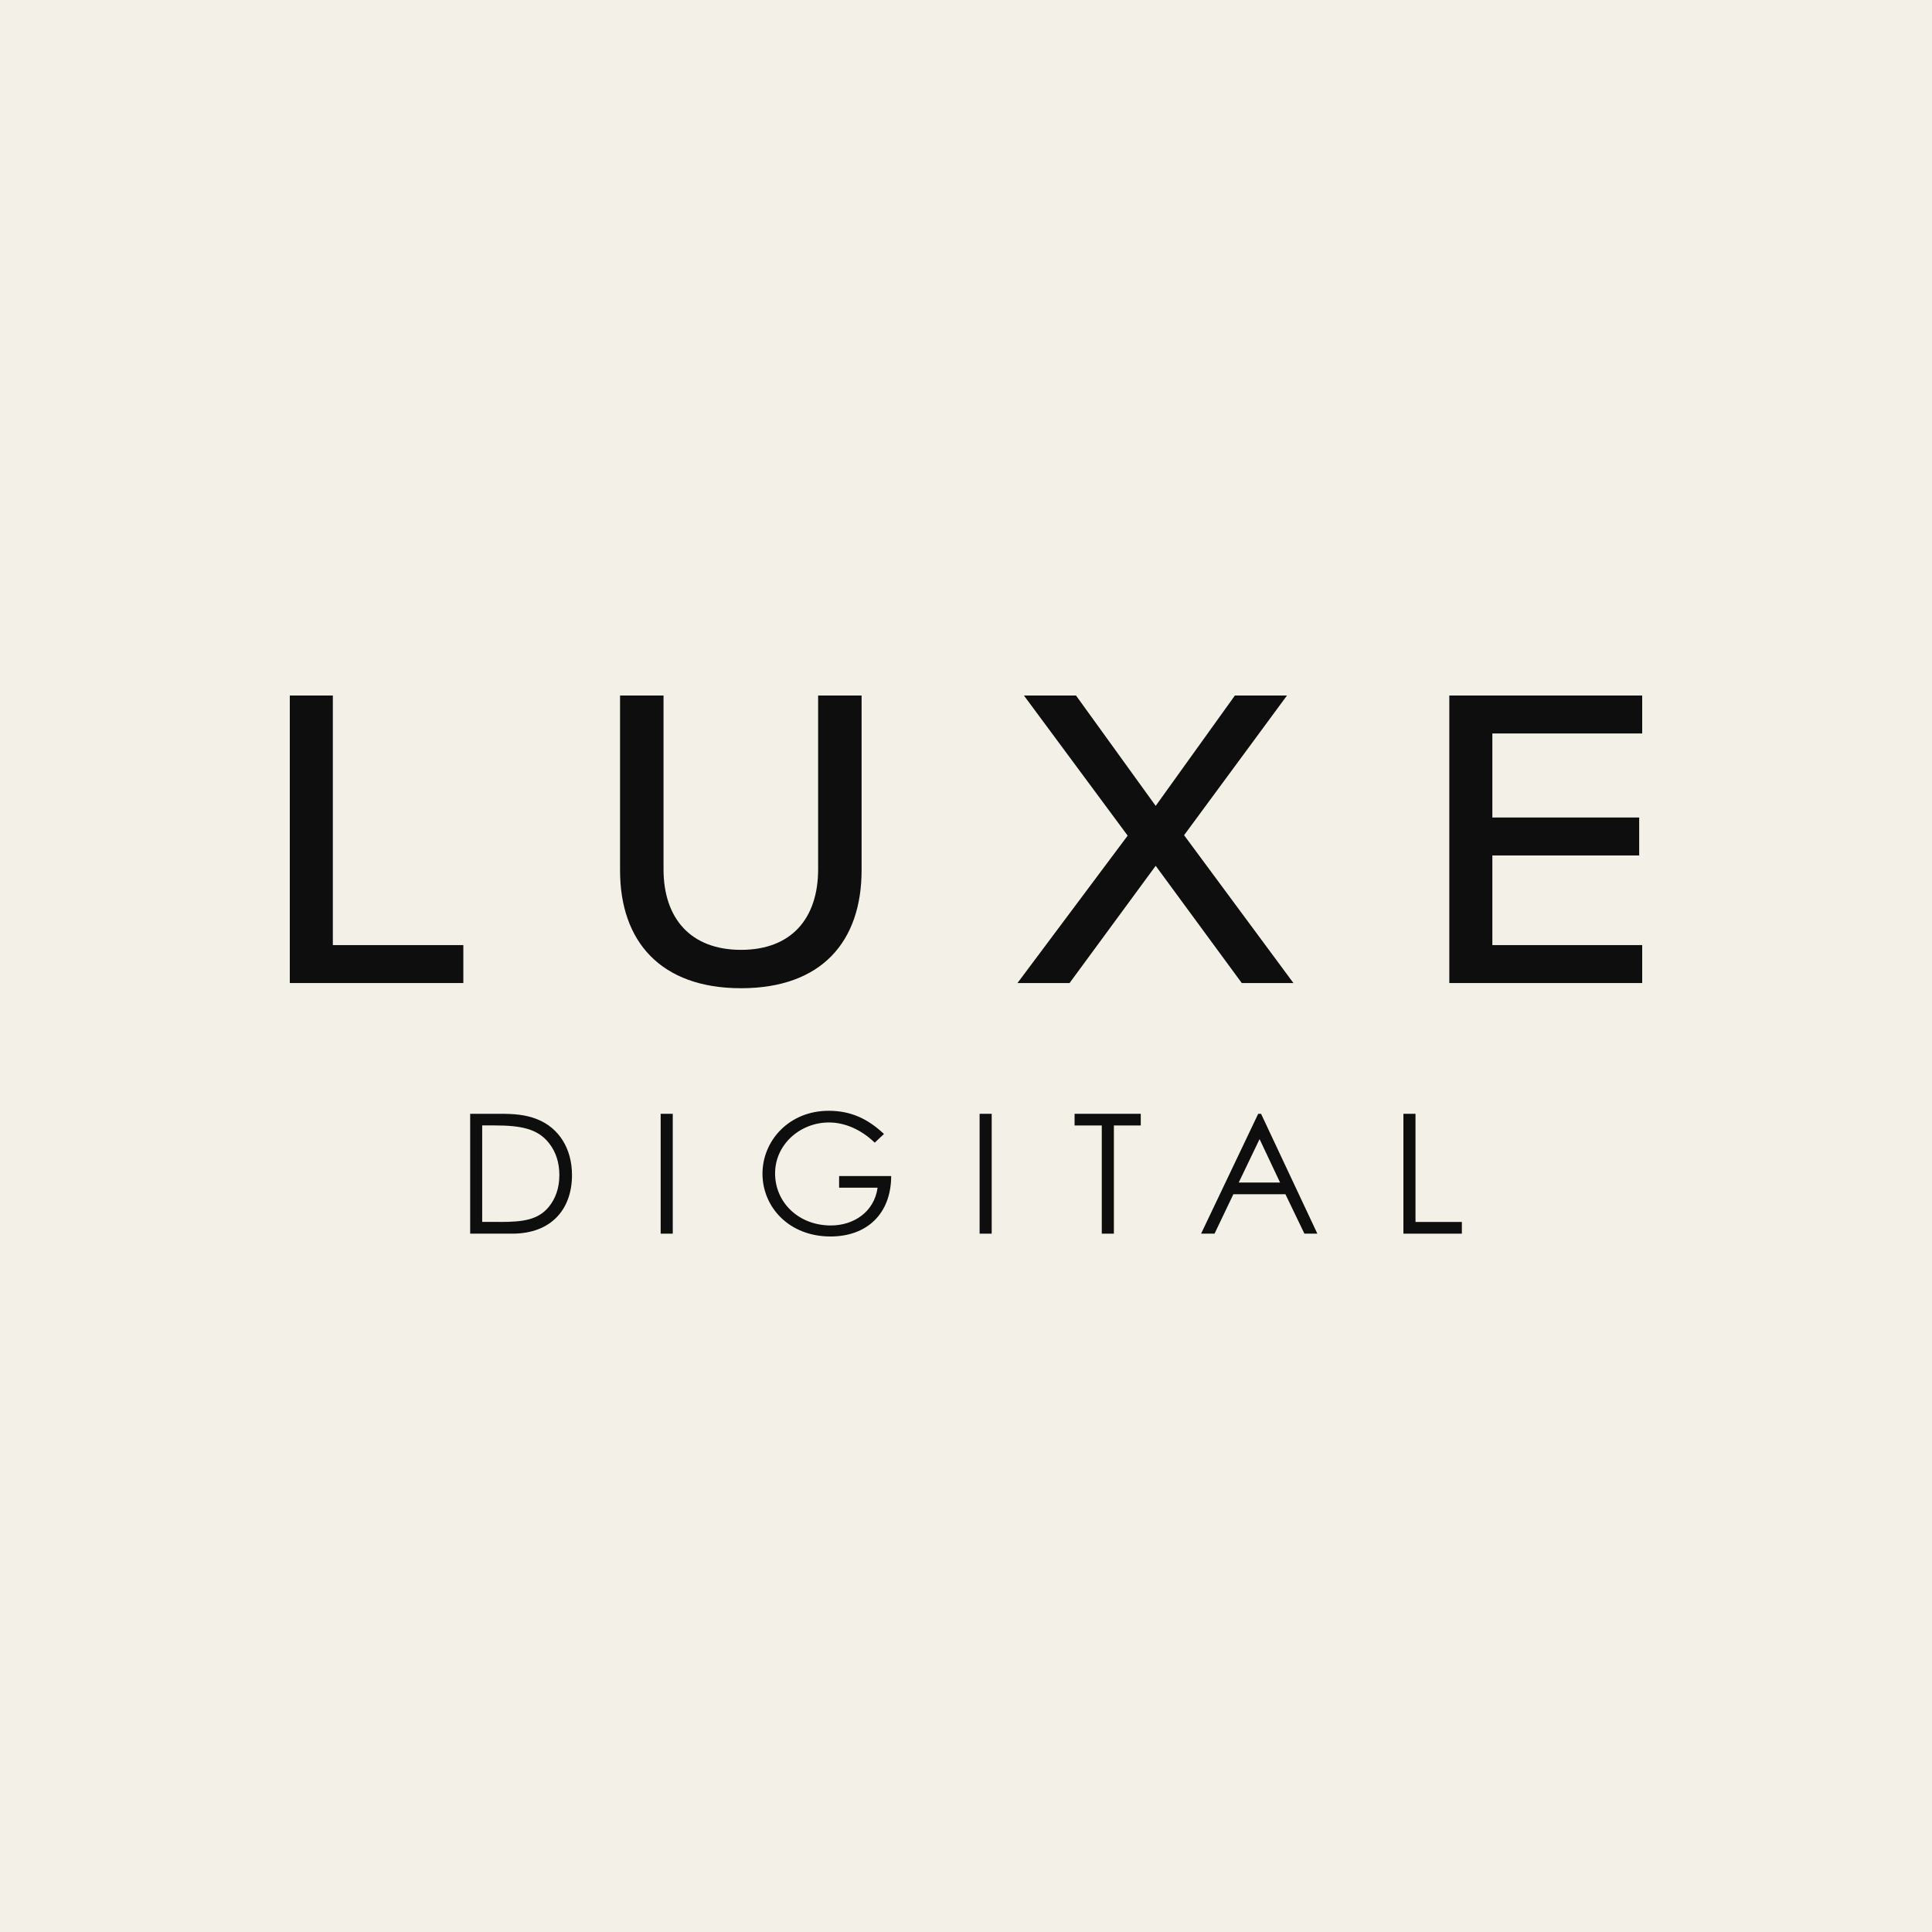 <?xml version="1.0" encoding="UTF-8"?><svg id="a" xmlns="http://www.w3.org/2000/svg" xmlns:xlink="http://www.w3.org/1999/xlink" viewBox="0 0 500 500"><defs><style>.e{fill:none;}.f{fill:#f3f0e7;}.g{clip-path:url(#d);}.h{clip-path:url(#c);}.i{fill:#0e0e0e;}</style><clipPath id="c"><rect class="e" x="75" y="180" width="350" height="140"/></clipPath><clipPath id="d"><rect class="e" x="75" y="180" width="350" height="140"/></clipPath></defs><rect class="f" width="500" height="500"/><g id="b"><g class="h"><polygon class="i" points="75 180 75 254.41 119.91 254.41 119.91 244.59 86.14 244.59 86.14 180 75 180"/><g class="g"><path class="i" d="M160.47,180h11.25v44.96c0,12.72,7.02,20.86,20.06,20.86s19.95-8.14,19.95-20.86v-44.96h11.25v45.18c0,18.52-10.36,30.57-31.2,30.57s-31.31-12.16-31.31-30.46v-45.29Z"/><polygon class="i" points="299.09 224.07 276.8 254.41 263.32 254.41 291.84 216.26 264.99 180 278.47 180 299.09 208.56 319.59 180 333.07 180 306.44 216.15 334.74 254.41 321.37 254.41 299.09 224.07"/><polygon class="i" points="375.08 180 425 180 425 189.82 386.22 189.82 386.22 211.57 424.22 211.57 424.22 221.39 386.22 221.39 386.22 244.59 425 244.59 425 254.41 375.08 254.41 375.08 180"/><path class="i" d="M121.67,288.25h7.7c3.44,0,6.61.17,9.7,1.43,5.61,2.25,8.96,7.6,8.96,14.43,0,8.86-5.39,15.16-15.44,15.16h-10.91v-31.02ZM129.41,316.24c5.91,0,9.83-.52,12.61-3.89,1.78-2.16,2.74-4.97,2.74-8.21s-.87-5.96-2.61-8.21c-2.96-3.85-7.39-4.67-14.18-4.67h-3.18v24.97h4.61Z"/><rect class="i" x="170.98" y="288.25" width="3.13" height="31.02"/><path class="i" d="M230.64,304.36c-.04,9.85-6.35,15.64-15.7,15.64-10.83,0-17.61-7.69-17.61-16.24s6.87-16.29,17.13-16.29c5.74,0,10.13,2.07,14.31,6l-2.39,2.25c-3.52-3.41-7.78-5.23-11.83-5.23-7.48,0-13.96,5.7-13.96,13.18s6.04,13.48,14.44,13.48c5.91,0,11.22-3.5,12.09-9.77h-9.96v-3.02h13.48Z"/><rect class="i" x="253.52" y="288.25" width="3.13" height="31.02"/><polygon class="i" points="278.1 291.27 278.1 288.25 295.23 288.25 295.23 291.27 288.27 291.27 288.27 319.27 285.14 319.27 285.14 291.27 278.1 291.27"/><path class="i" d="M326.36,288.25l14.57,31.02h-3.35l-4.91-10.2h-13.48l-4.87,10.2h-3.48l14.78-31.02h.74ZM325.97,294.81l-5.39,11.23h10.7l-5.3-11.23Z"/><polygon class="i" points="363.2 288.25 366.33 288.25 366.33 316.24 378.33 316.24 378.33 319.27 363.2 319.27 363.2 288.25"/></g></g></g></svg>